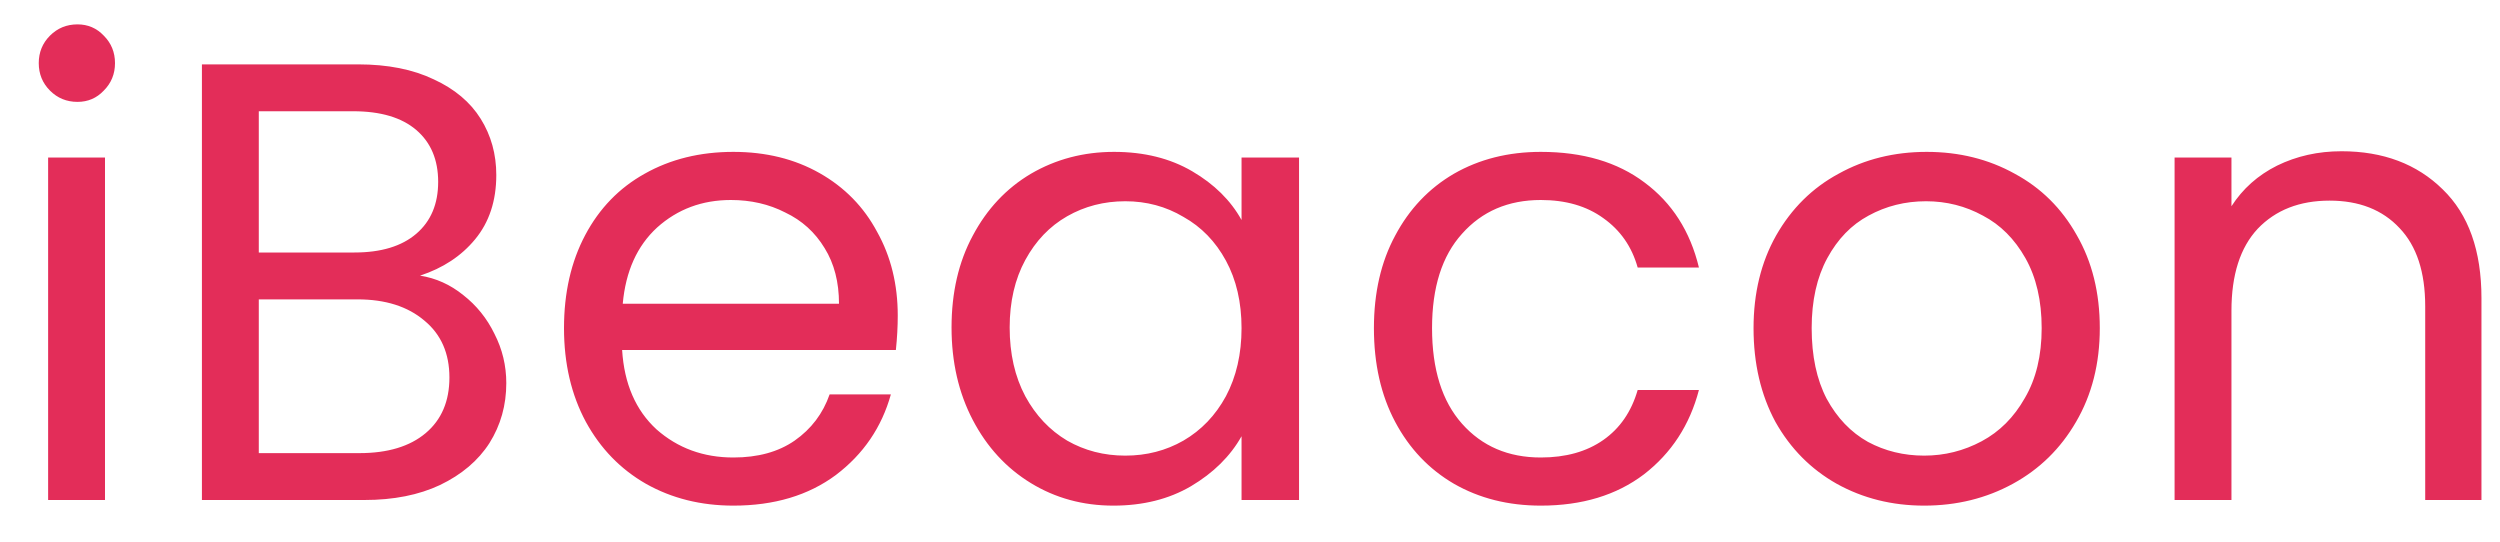 <svg width="60" height="13" viewBox="0 0 60 13" fill="none" xmlns="http://www.w3.org/2000/svg">
<path d="M1.86 2.445C1.6 2.445 1.38 2.355 1.2 2.175C1.02 1.995 0.93 1.775 0.93 1.515C0.93 1.255 1.02 1.035 1.2 0.855C1.38 0.675 1.6 0.585 1.86 0.585C2.11 0.585 2.32 0.675 2.49 0.855C2.67 1.035 2.76 1.255 2.76 1.515C2.76 1.775 2.67 1.995 2.49 2.175C2.32 2.355 2.11 2.445 1.86 2.445ZM2.52 3.78V12H1.155V3.78H2.52ZM10.081 6.615C10.461 6.675 10.806 6.83 11.116 7.08C11.436 7.33 11.686 7.64 11.866 8.01C12.056 8.38 12.151 8.775 12.151 9.195C12.151 9.725 12.016 10.205 11.746 10.635C11.476 11.055 11.081 11.39 10.561 11.64C10.051 11.88 9.446 12 8.746 12H4.846V1.545H8.596C9.306 1.545 9.911 1.665 10.411 1.905C10.911 2.135 11.286 2.45 11.536 2.85C11.786 3.25 11.911 3.7 11.911 4.2C11.911 4.82 11.741 5.335 11.401 5.745C11.071 6.145 10.631 6.435 10.081 6.615ZM6.211 6.06H8.506C9.146 6.06 9.641 5.91 9.991 5.61C10.341 5.31 10.516 4.895 10.516 4.365C10.516 3.835 10.341 3.42 9.991 3.12C9.641 2.82 9.136 2.67 8.476 2.67H6.211V6.06ZM8.626 10.875C9.306 10.875 9.836 10.715 10.216 10.395C10.596 10.075 10.786 9.63 10.786 9.06C10.786 8.48 10.586 8.025 10.186 7.695C9.786 7.355 9.251 7.185 8.581 7.185H6.211V10.875H8.626ZM21.546 7.575C21.546 7.835 21.531 8.11 21.501 8.4H14.931C14.981 9.21 15.256 9.845 15.756 10.305C16.266 10.755 16.881 10.98 17.601 10.98C18.191 10.98 18.681 10.845 19.071 10.575C19.471 10.295 19.751 9.925 19.911 9.465H21.381C21.161 10.255 20.721 10.9 20.061 11.4C19.401 11.89 18.581 12.135 17.601 12.135C16.821 12.135 16.121 11.96 15.501 11.61C14.891 11.26 14.411 10.765 14.061 10.125C13.711 9.475 13.536 8.725 13.536 7.875C13.536 7.025 13.706 6.28 14.046 5.64C14.386 5 14.861 4.51 15.471 4.17C16.091 3.82 16.801 3.645 17.601 3.645C18.381 3.645 19.071 3.815 19.671 4.155C20.271 4.495 20.731 4.965 21.051 5.565C21.381 6.155 21.546 6.825 21.546 7.575ZM20.136 7.29C20.136 6.77 20.021 6.325 19.791 5.955C19.561 5.575 19.246 5.29 18.846 5.1C18.456 4.9 18.021 4.8 17.541 4.8C16.851 4.8 16.261 5.02 15.771 5.46C15.291 5.9 15.016 6.51 14.946 7.29H20.136ZM22.837 7.86C22.837 7.02 23.007 6.285 23.347 5.655C23.687 5.015 24.152 4.52 24.742 4.17C25.342 3.82 26.007 3.645 26.737 3.645C27.457 3.645 28.082 3.8 28.612 4.11C29.142 4.42 29.537 4.81 29.797 5.28V3.78H31.177V12H29.797V10.47C29.527 10.95 29.122 11.35 28.582 11.67C28.052 11.98 27.432 12.135 26.722 12.135C25.992 12.135 25.332 11.955 24.742 11.595C24.152 11.235 23.687 10.73 23.347 10.08C23.007 9.43 22.837 8.69 22.837 7.86ZM29.797 7.875C29.797 7.255 29.672 6.715 29.422 6.255C29.172 5.795 28.832 5.445 28.402 5.205C27.982 4.955 27.517 4.83 27.007 4.83C26.497 4.83 26.032 4.95 25.612 5.19C25.192 5.43 24.857 5.78 24.607 6.24C24.357 6.7 24.232 7.24 24.232 7.86C24.232 8.49 24.357 9.04 24.607 9.51C24.857 9.97 25.192 10.325 25.612 10.575C26.032 10.815 26.497 10.935 27.007 10.935C27.517 10.935 27.982 10.815 28.402 10.575C28.832 10.325 29.172 9.97 29.422 9.51C29.672 9.04 29.797 8.495 29.797 7.875ZM32.974 7.875C32.974 7.025 33.144 6.285 33.484 5.655C33.824 5.015 34.294 4.52 34.894 4.17C35.504 3.82 36.199 3.645 36.979 3.645C37.989 3.645 38.819 3.89 39.469 4.38C40.129 4.87 40.564 5.55 40.774 6.42H39.304C39.164 5.92 38.889 5.525 38.479 5.235C38.079 4.945 37.579 4.8 36.979 4.8C36.199 4.8 35.569 5.07 35.089 5.61C34.609 6.14 34.369 6.895 34.369 7.875C34.369 8.865 34.609 9.63 35.089 10.17C35.569 10.71 36.199 10.98 36.979 10.98C37.579 10.98 38.079 10.84 38.479 10.56C38.879 10.28 39.154 9.88 39.304 9.36H40.774C40.554 10.2 40.114 10.875 39.454 11.385C38.794 11.885 37.969 12.135 36.979 12.135C36.199 12.135 35.504 11.96 34.894 11.61C34.294 11.26 33.824 10.765 33.484 10.125C33.144 9.485 32.974 8.735 32.974 7.875ZM46.18 12.135C45.41 12.135 44.71 11.96 44.08 11.61C43.46 11.26 42.97 10.765 42.61 10.125C42.26 9.475 42.085 8.725 42.085 7.875C42.085 7.035 42.265 6.295 42.625 5.655C42.995 5.005 43.495 4.51 44.125 4.17C44.755 3.82 45.46 3.645 46.24 3.645C47.02 3.645 47.725 3.82 48.355 4.17C48.985 4.51 49.48 5 49.84 5.64C50.21 6.28 50.395 7.025 50.395 7.875C50.395 8.725 50.205 9.475 49.825 10.125C49.455 10.765 48.95 11.26 48.31 11.61C47.67 11.96 46.96 12.135 46.18 12.135ZM46.18 10.935C46.67 10.935 47.13 10.82 47.56 10.59C47.99 10.36 48.335 10.015 48.595 9.555C48.865 9.095 49 8.535 49 7.875C49 7.215 48.87 6.655 48.61 6.195C48.35 5.735 48.01 5.395 47.59 5.175C47.17 4.945 46.715 4.83 46.225 4.83C45.725 4.83 45.265 4.945 44.845 5.175C44.435 5.395 44.105 5.735 43.855 6.195C43.605 6.655 43.48 7.215 43.48 7.875C43.48 8.545 43.6 9.11 43.84 9.57C44.09 10.03 44.42 10.375 44.83 10.605C45.24 10.825 45.69 10.935 46.18 10.935ZM56.195 3.63C57.195 3.63 58.005 3.935 58.625 4.545C59.245 5.145 59.555 6.015 59.555 7.155V12H58.205V7.35C58.205 6.53 58 5.905 57.59 5.475C57.18 5.035 56.62 4.815 55.91 4.815C55.19 4.815 54.615 5.04 54.185 5.49C53.765 5.94 53.555 6.595 53.555 7.455V12H52.19V3.78H53.555V4.95C53.825 4.53 54.19 4.205 54.65 3.975C55.12 3.745 55.635 3.63 56.195 3.63Z" fill="#E32D59"/>
</svg>
